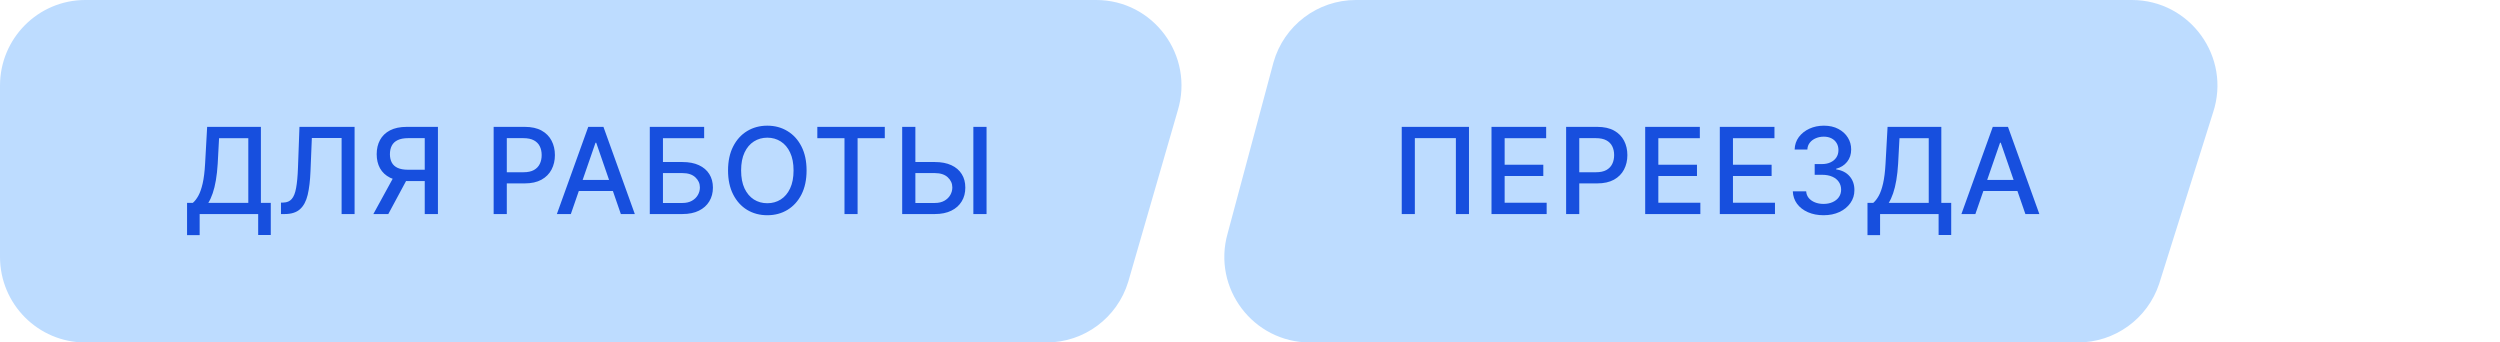 <svg width="292" height="40" viewBox="0 0 292 40" fill="none" xmlns="http://www.w3.org/2000/svg">
<path d="M0 10C0 4.477 4.462 0 9.965 0H128.028C134.724 0 139.515 6.495 137.558 12.922L131.774 32.922C130.493 37.127 126.625 40 122.243 40H9.965C4.462 40 0 35.523 0 30V10Z" fill="#BDDCFF"/>
<path d="M21.848 27.461V23.697H22.519C22.748 23.505 22.962 23.232 23.16 22.877C23.359 22.523 23.528 22.044 23.668 21.44C23.807 20.837 23.903 20.063 23.956 19.119L24.195 14.818H30.474V23.697H31.627V27.446H30.155V25H23.32V27.461H21.848ZM24.329 23.697H29.002V16.141H25.587L25.428 19.119C25.384 19.838 25.313 20.484 25.214 21.058C25.118 21.631 24.993 22.138 24.841 22.579C24.692 23.016 24.521 23.389 24.329 23.697ZM32.819 25V23.668L33.118 23.658C33.522 23.648 33.84 23.51 34.072 23.245C34.308 22.98 34.478 22.552 34.584 21.962C34.694 21.372 34.767 20.585 34.803 19.601L34.977 14.818H41.415V25H39.899V16.121H36.424L36.265 20.009C36.222 21.099 36.112 22.015 35.937 22.758C35.761 23.497 35.463 24.055 35.042 24.433C34.624 24.811 34.029 25 33.257 25H32.819ZM51.151 25H49.61V16.136H47.681C47.177 16.136 46.768 16.212 46.453 16.364C46.138 16.514 45.908 16.729 45.762 17.011C45.616 17.292 45.543 17.625 45.543 18.01C45.543 18.391 45.616 18.718 45.762 18.989C45.908 19.261 46.137 19.468 46.448 19.611C46.76 19.753 47.166 19.825 47.666 19.825H50.276V21.147H47.522C46.736 21.147 46.082 21.016 45.558 20.754C45.038 20.492 44.647 20.126 44.385 19.655C44.126 19.182 43.997 18.633 43.997 18.01C43.997 17.384 44.126 16.832 44.385 16.354C44.644 15.874 45.033 15.498 45.553 15.226C46.077 14.954 46.731 14.818 47.517 14.818H51.151V25ZM46.125 20.406H47.825L45.354 25H43.609L46.125 20.406ZM57.658 25V14.818H61.288C62.08 14.818 62.736 14.962 63.257 15.251C63.777 15.539 64.166 15.934 64.425 16.434C64.683 16.931 64.813 17.491 64.813 18.114C64.813 18.741 64.682 19.304 64.42 19.805C64.161 20.302 63.77 20.696 63.247 20.988C62.726 21.276 62.072 21.421 61.283 21.421H58.787V20.118H61.144C61.644 20.118 62.05 20.032 62.362 19.859C62.673 19.684 62.902 19.445 63.048 19.143C63.194 18.842 63.267 18.499 63.267 18.114C63.267 17.73 63.194 17.389 63.048 17.09C62.902 16.792 62.672 16.558 62.357 16.389C62.045 16.22 61.634 16.136 61.124 16.136H59.195V25H57.658ZM66.674 25H65.043L68.707 14.818H70.482L74.146 25H72.515L69.637 16.668H69.557L66.674 25ZM66.947 21.013H72.237V22.305H66.947V21.013ZM75.896 25V14.818H82.245V16.141H77.433V18.925H79.71C80.465 18.925 81.106 19.047 81.633 19.293C82.164 19.538 82.568 19.884 82.847 20.332C83.128 20.779 83.269 21.306 83.269 21.913C83.269 22.519 83.128 23.055 82.847 23.518C82.568 23.983 82.164 24.345 81.633 24.607C81.106 24.869 80.465 25 79.71 25H75.896ZM77.433 23.707H79.71C80.147 23.707 80.516 23.621 80.818 23.449C81.123 23.276 81.353 23.053 81.509 22.778C81.668 22.503 81.748 22.208 81.748 21.893C81.748 21.435 81.572 21.043 81.221 20.715C80.87 20.383 80.366 20.217 79.71 20.217H77.433V23.707ZM94.208 19.909C94.208 20.996 94.009 21.931 93.612 22.713C93.214 23.492 92.669 24.092 91.976 24.513C91.287 24.93 90.503 25.139 89.624 25.139C88.743 25.139 87.956 24.93 87.263 24.513C86.573 24.092 86.03 23.49 85.632 22.708C85.234 21.926 85.036 20.993 85.036 19.909C85.036 18.822 85.234 17.889 85.632 17.11C86.03 16.328 86.573 15.728 87.263 15.31C87.956 14.889 88.743 14.679 89.624 14.679C90.503 14.679 91.287 14.889 91.976 15.31C92.669 15.728 93.214 16.328 93.612 17.11C94.009 17.889 94.208 18.822 94.208 19.909ZM92.687 19.909C92.687 19.081 92.553 18.383 92.284 17.816C92.019 17.246 91.654 16.815 91.191 16.523C90.73 16.229 90.208 16.081 89.624 16.081C89.038 16.081 88.514 16.229 88.053 16.523C87.593 16.815 87.228 17.246 86.96 17.816C86.695 18.383 86.562 19.081 86.562 19.909C86.562 20.738 86.695 21.437 86.96 22.007C87.228 22.574 87.593 23.005 88.053 23.3C88.514 23.591 89.038 23.737 89.624 23.737C90.208 23.737 90.73 23.591 91.191 23.3C91.654 23.005 92.019 22.574 92.284 22.007C92.553 21.437 92.687 20.738 92.687 19.909ZM95.464 16.141V14.818H103.344V16.141H100.167V25H98.636V16.141H95.464ZM106.444 18.925H109.188C109.944 18.925 110.587 19.047 111.117 19.293C111.648 19.538 112.052 19.884 112.33 20.332C112.612 20.779 112.751 21.306 112.748 21.913C112.751 22.519 112.612 23.055 112.33 23.518C112.052 23.983 111.648 24.345 111.117 24.607C110.587 24.869 109.944 25 109.188 25H105.375V14.818H106.916V23.707H109.188C109.629 23.707 110 23.621 110.302 23.449C110.607 23.276 110.837 23.053 110.993 22.778C111.152 22.503 111.232 22.208 111.232 21.893C111.232 21.435 111.056 21.043 110.705 20.715C110.353 20.383 109.848 20.217 109.188 20.217H106.444V18.925ZM115.229 14.818V25H113.688V14.818H115.229Z" fill="#174FDE"/>
<path d="M148.743 7.285C149.959 2.976 153.892 0 158.371 0H248.989C255.809 0 260.629 6.672 258.485 13.144L252.191 33.144C250.835 37.237 247.007 40 242.694 40H153.01C146.378 40 141.581 33.666 143.382 27.285L148.743 7.285Z" fill="#BDDCFF"/>
<path d="M171.578 14.818V25H170.047V16.131H165.254V25H163.723V14.818H171.578ZM174.207 25V14.818H180.591V16.141H175.743V19.243H180.258V20.56H175.743V23.678H180.65V25H174.207ZM182.923 25V14.818H186.552C187.344 14.818 188 14.962 188.521 15.251C189.041 15.539 189.431 15.934 189.689 16.434C189.948 16.931 190.077 17.491 190.077 18.114C190.077 18.741 189.946 19.304 189.684 19.805C189.426 20.302 189.034 20.696 188.511 20.988C187.99 21.276 187.336 21.421 186.547 21.421H184.051V20.118H186.408C186.908 20.118 187.314 20.032 187.626 19.859C187.937 19.684 188.166 19.445 188.312 19.143C188.458 18.842 188.531 18.499 188.531 18.114C188.531 17.73 188.458 17.389 188.312 17.09C188.166 16.792 187.936 16.558 187.621 16.389C187.309 16.22 186.898 16.136 186.388 16.136H184.459V25H182.923ZM192.158 25V14.818H198.541V16.141H193.694V19.243H198.208V20.56H193.694V23.678H198.601V25H192.158ZM200.873 25V14.818H207.257V16.141H202.41V19.243H206.924V20.56H202.41V23.678H207.317V25H200.873ZM212.994 25.139C212.312 25.139 211.702 25.021 211.165 24.786C210.631 24.551 210.209 24.224 209.897 23.807C209.589 23.386 209.423 22.899 209.4 22.345H210.961C210.981 22.647 211.082 22.909 211.264 23.131C211.45 23.349 211.692 23.518 211.99 23.638C212.288 23.757 212.62 23.817 212.985 23.817C213.386 23.817 213.74 23.747 214.048 23.608C214.36 23.469 214.604 23.275 214.779 23.026C214.955 22.774 215.043 22.484 215.043 22.156C215.043 21.815 214.955 21.515 214.779 21.256C214.607 20.995 214.353 20.789 214.019 20.64C213.687 20.491 213.286 20.416 212.815 20.416H211.955V19.163H212.815C213.193 19.163 213.525 19.095 213.81 18.959C214.098 18.824 214.324 18.635 214.486 18.393C214.648 18.148 214.73 17.861 214.73 17.533C214.73 17.218 214.658 16.944 214.516 16.712C214.377 16.477 214.178 16.293 213.919 16.16C213.664 16.028 213.362 15.962 213.014 15.962C212.683 15.962 212.373 16.023 212.085 16.146C211.8 16.265 211.568 16.437 211.389 16.663C211.21 16.885 211.114 17.151 211.1 17.463H209.614C209.63 16.913 209.793 16.429 210.101 16.011C210.413 15.594 210.824 15.267 211.334 15.032C211.844 14.797 212.411 14.679 213.034 14.679C213.687 14.679 214.251 14.807 214.725 15.062C215.202 15.314 215.57 15.65 215.828 16.071C216.09 16.492 216.219 16.953 216.216 17.453C216.219 18.023 216.06 18.507 215.739 18.905C215.421 19.303 214.996 19.569 214.466 19.705V19.785C215.142 19.887 215.666 20.156 216.037 20.59C216.412 21.024 216.597 21.563 216.594 22.206C216.597 22.766 216.441 23.268 216.127 23.712C215.815 24.157 215.389 24.506 214.849 24.761C214.309 25.013 213.69 25.139 212.994 25.139ZM218.122 27.461V23.697H218.793C219.022 23.505 219.235 23.232 219.434 22.877C219.633 22.523 219.802 22.044 219.941 21.44C220.081 20.837 220.177 20.063 220.23 19.119L220.468 14.818H226.747V23.697H227.901V27.446H226.429V25H219.593V27.461H218.122ZM220.603 23.697H225.276V16.141H221.86L221.701 19.119C221.658 19.838 221.587 20.484 221.488 21.058C221.391 21.631 221.267 22.138 221.115 22.579C220.966 23.016 220.795 23.389 220.603 23.697ZM230.724 25H229.093L232.757 14.818H234.532L238.196 25H236.565L233.687 16.668H233.607L230.724 25ZM230.997 21.013H236.287V22.305H230.997V21.013Z" fill="#174FDE"/>
</svg>
